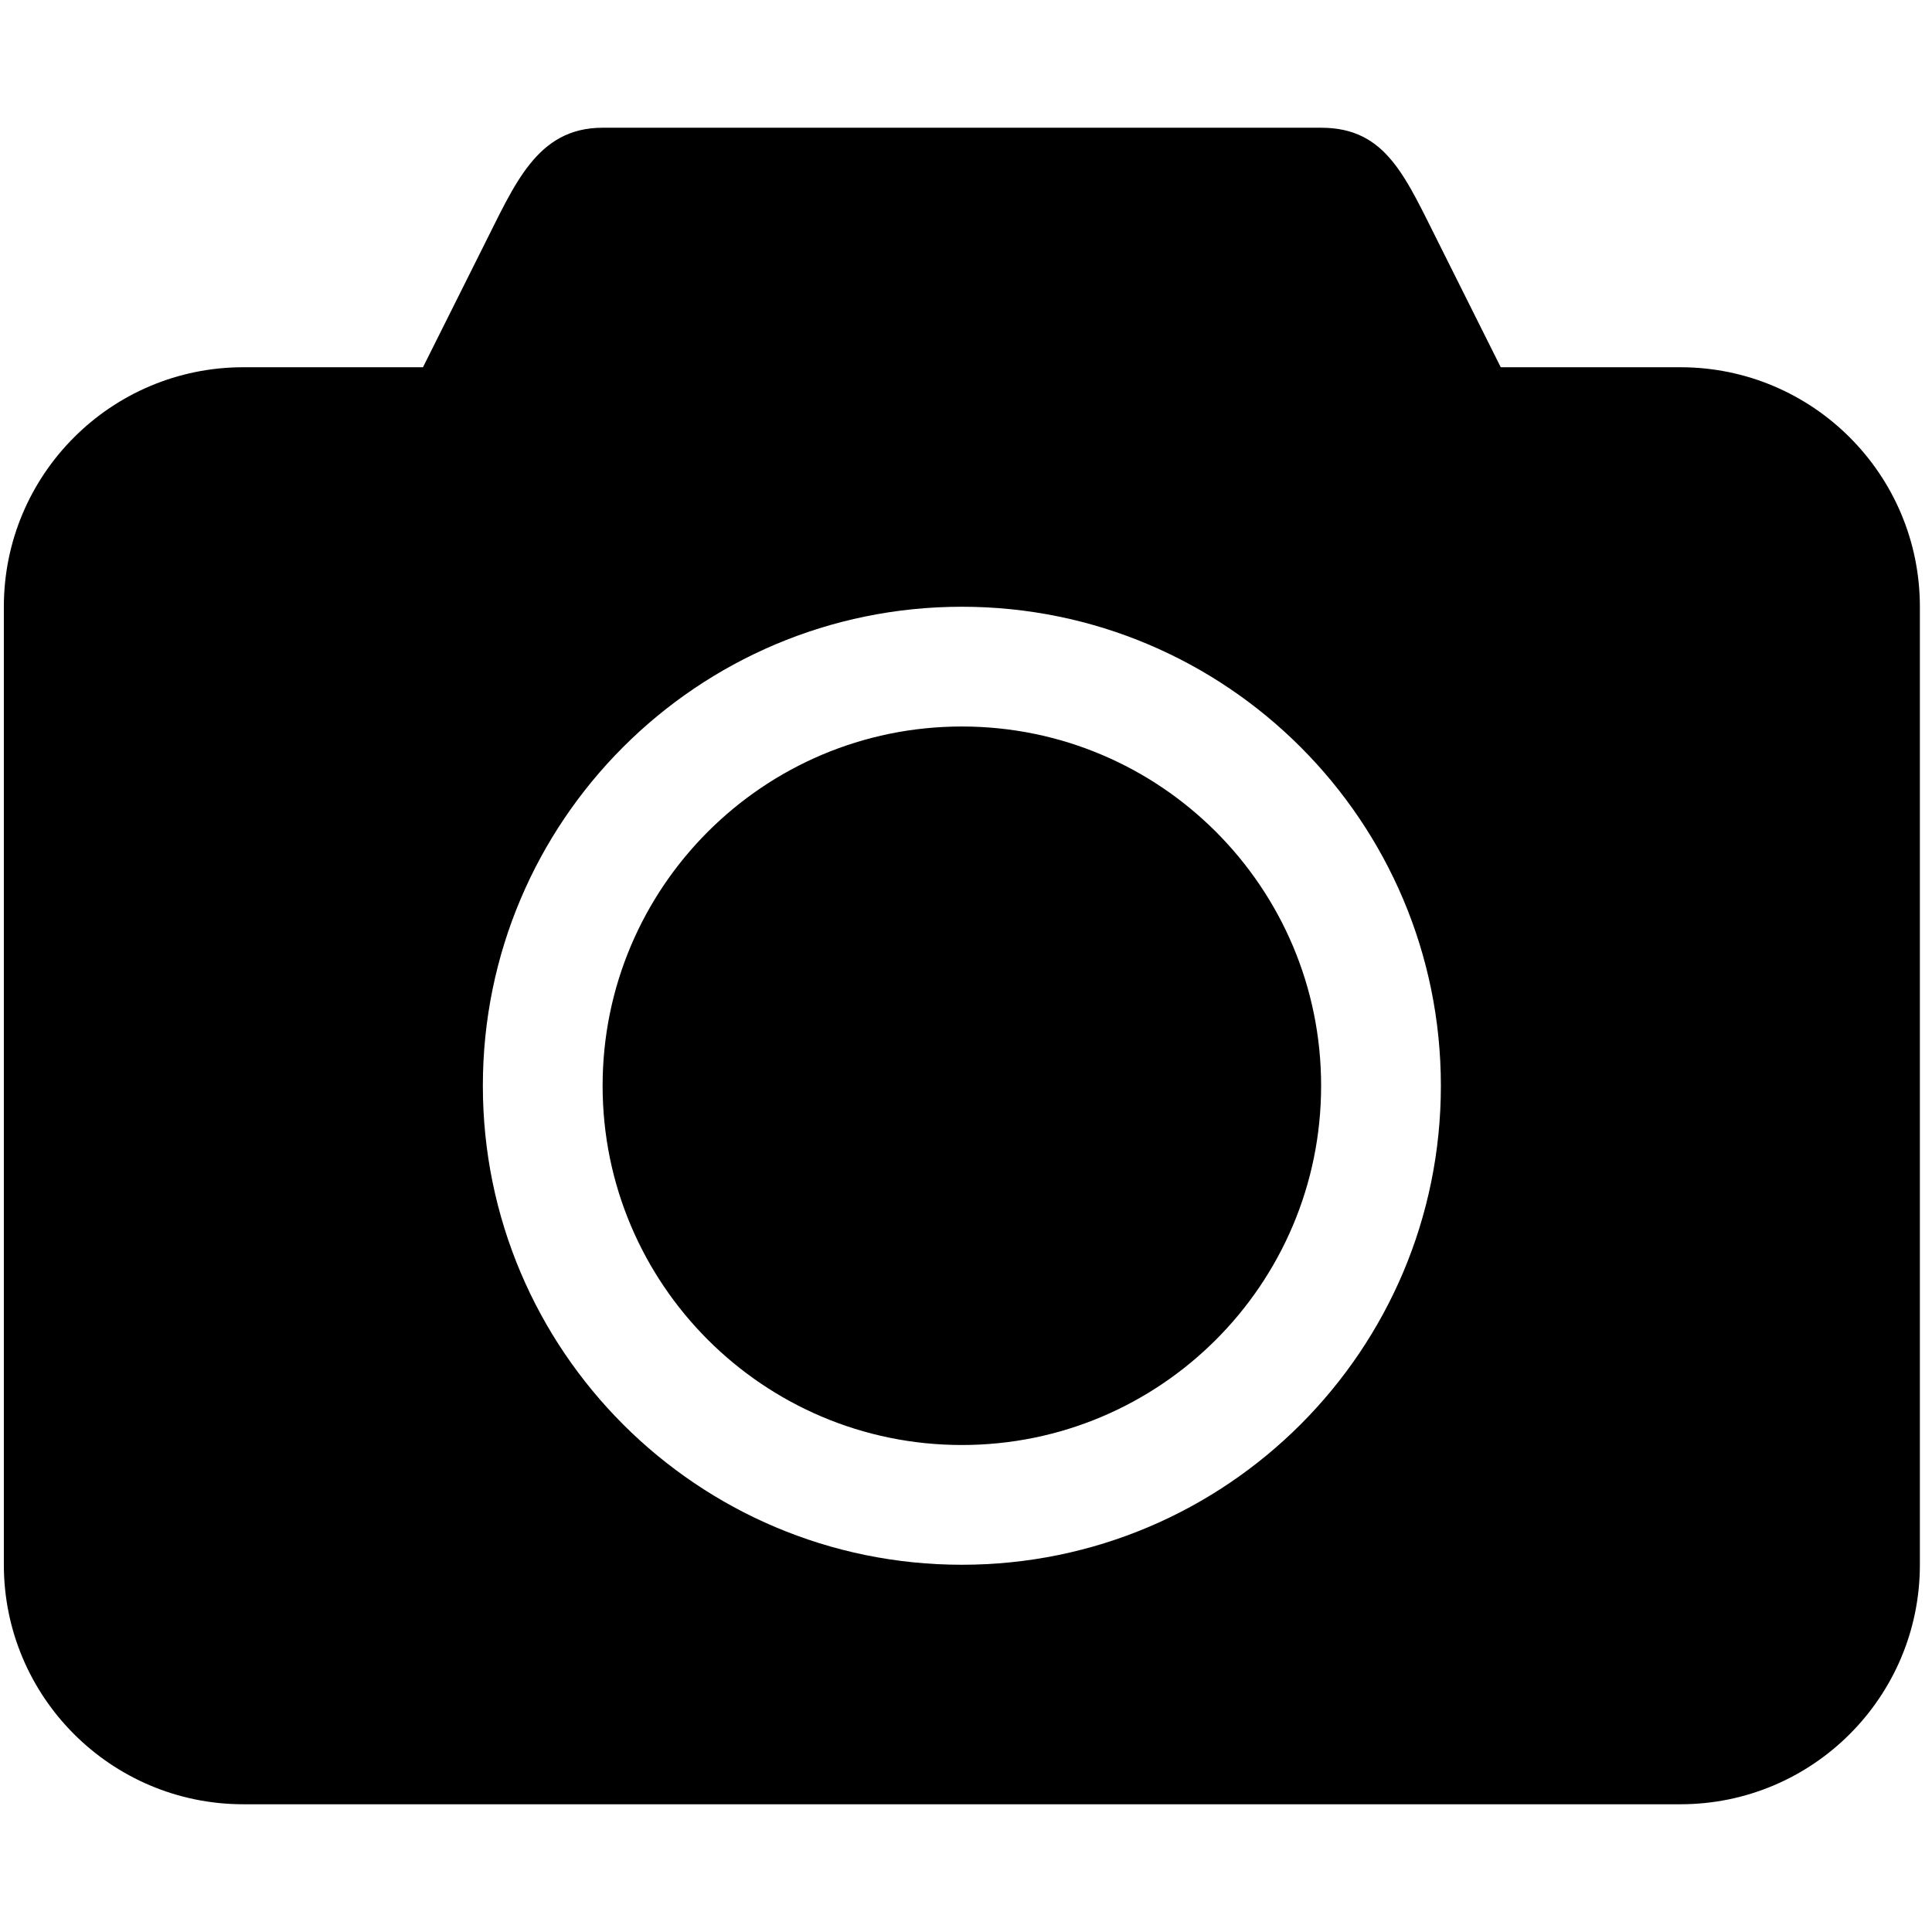 <svg width="121" height="121" viewBox="0 0 121 121" fill="none" xmlns="http://www.w3.org/2000/svg">
<g clip-path="url(#clip0_1_38)">
<path fill-rule="evenodd" clip-rule="evenodd" d="M105.241 23H93.991L90.241 15.5C88.033 11.139 86.881 8 82.741 8H37.741C33.601 8 32.229 11.578 30.241 15.5L26.491 23H15.241C6.958 23 0.241 29.716 0.241 38V98C0.241 106.284 6.958 113 15.241 113H105.241C113.525 113 120.241 106.284 120.241 98V38C120.241 29.716 113.525 23 105.241 23ZM60.241 98C43.674 98 30.241 84.567 30.241 68C30.241 51.432 43.674 38 60.241 38C76.809 38 90.241 51.432 90.241 68C90.241 84.567 76.809 98 60.241 98ZM60.241 45.5C47.818 45.5 37.741 55.576 37.741 68C37.741 80.424 47.818 90.5 60.241 90.5C72.665 90.5 82.741 80.424 82.741 68C82.741 55.576 72.665 45.5 60.241 45.5Z" fill="black"/>
</g>
<defs>
<clipPath id="clip0_1_38">
<rect width="120" height="120" fill="white" transform="translate(0.241 0.5)"/>
</clipPath>
</defs>
</svg>
